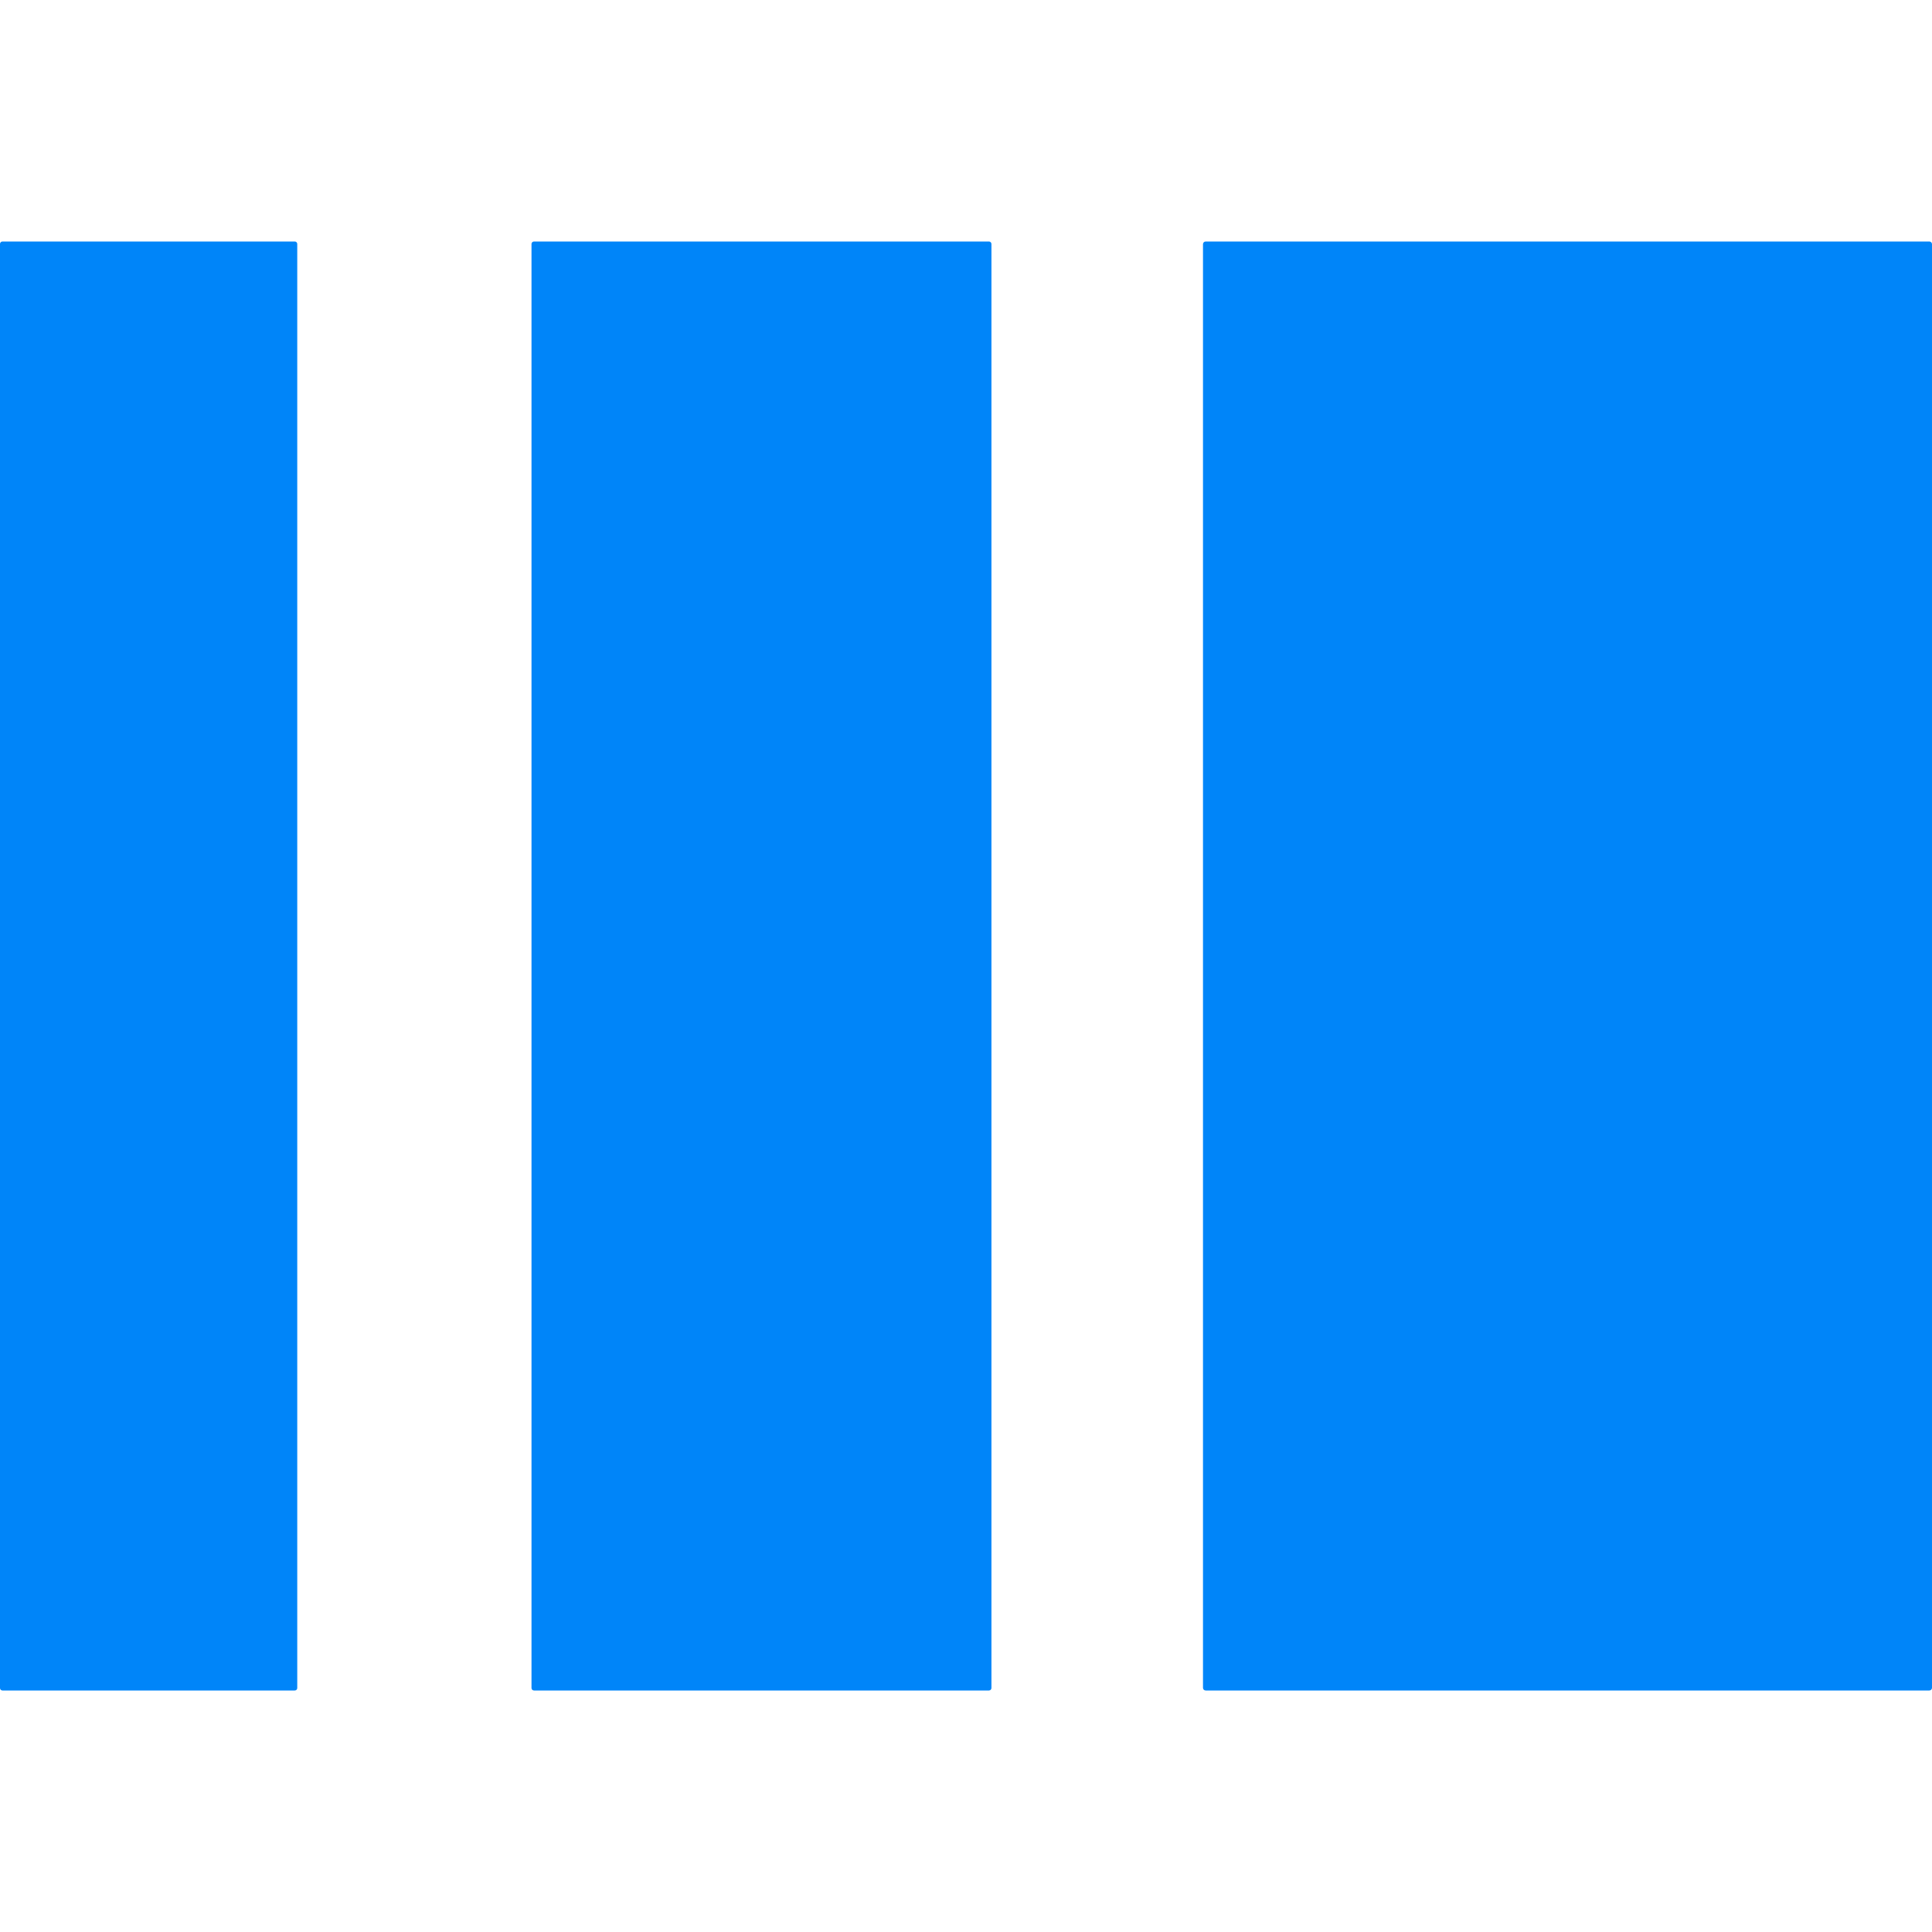 <svg xmlns="http://www.w3.org/2000/svg" width="48" height="48" viewBox="0 0 48 48" fill="none"><path d="M7.385 41.94C7.385 41.973 7.357 42 7.324 42H0.061C0.028 42 0 41.973 0 41.94V6.06C0 6.027 0.028 6 0.061 6H7.324C7.357 6 7.385 6.027 7.385 6.06V41.94Z" fill="#0085F9"></path><path d="M24.632 41.938C24.632 41.973 24.604 42 24.569 42H13.268C13.233 42 13.205 41.973 13.205 41.938V6.062C13.205 6.027 13.233 6 13.268 6H24.569C24.604 6 24.632 6.027 24.632 6.062V41.938Z" fill="#0085F9"></path><path d="M48 41.933C48 41.971 47.97 42 47.932 42H29.956C29.917 42 29.888 41.971 29.888 41.933V6.067C29.888 6.029 29.917 6 29.956 6H47.932C47.97 6 48 6.029 48 6.067V41.933Z" fill="#0085F9"></path></svg>